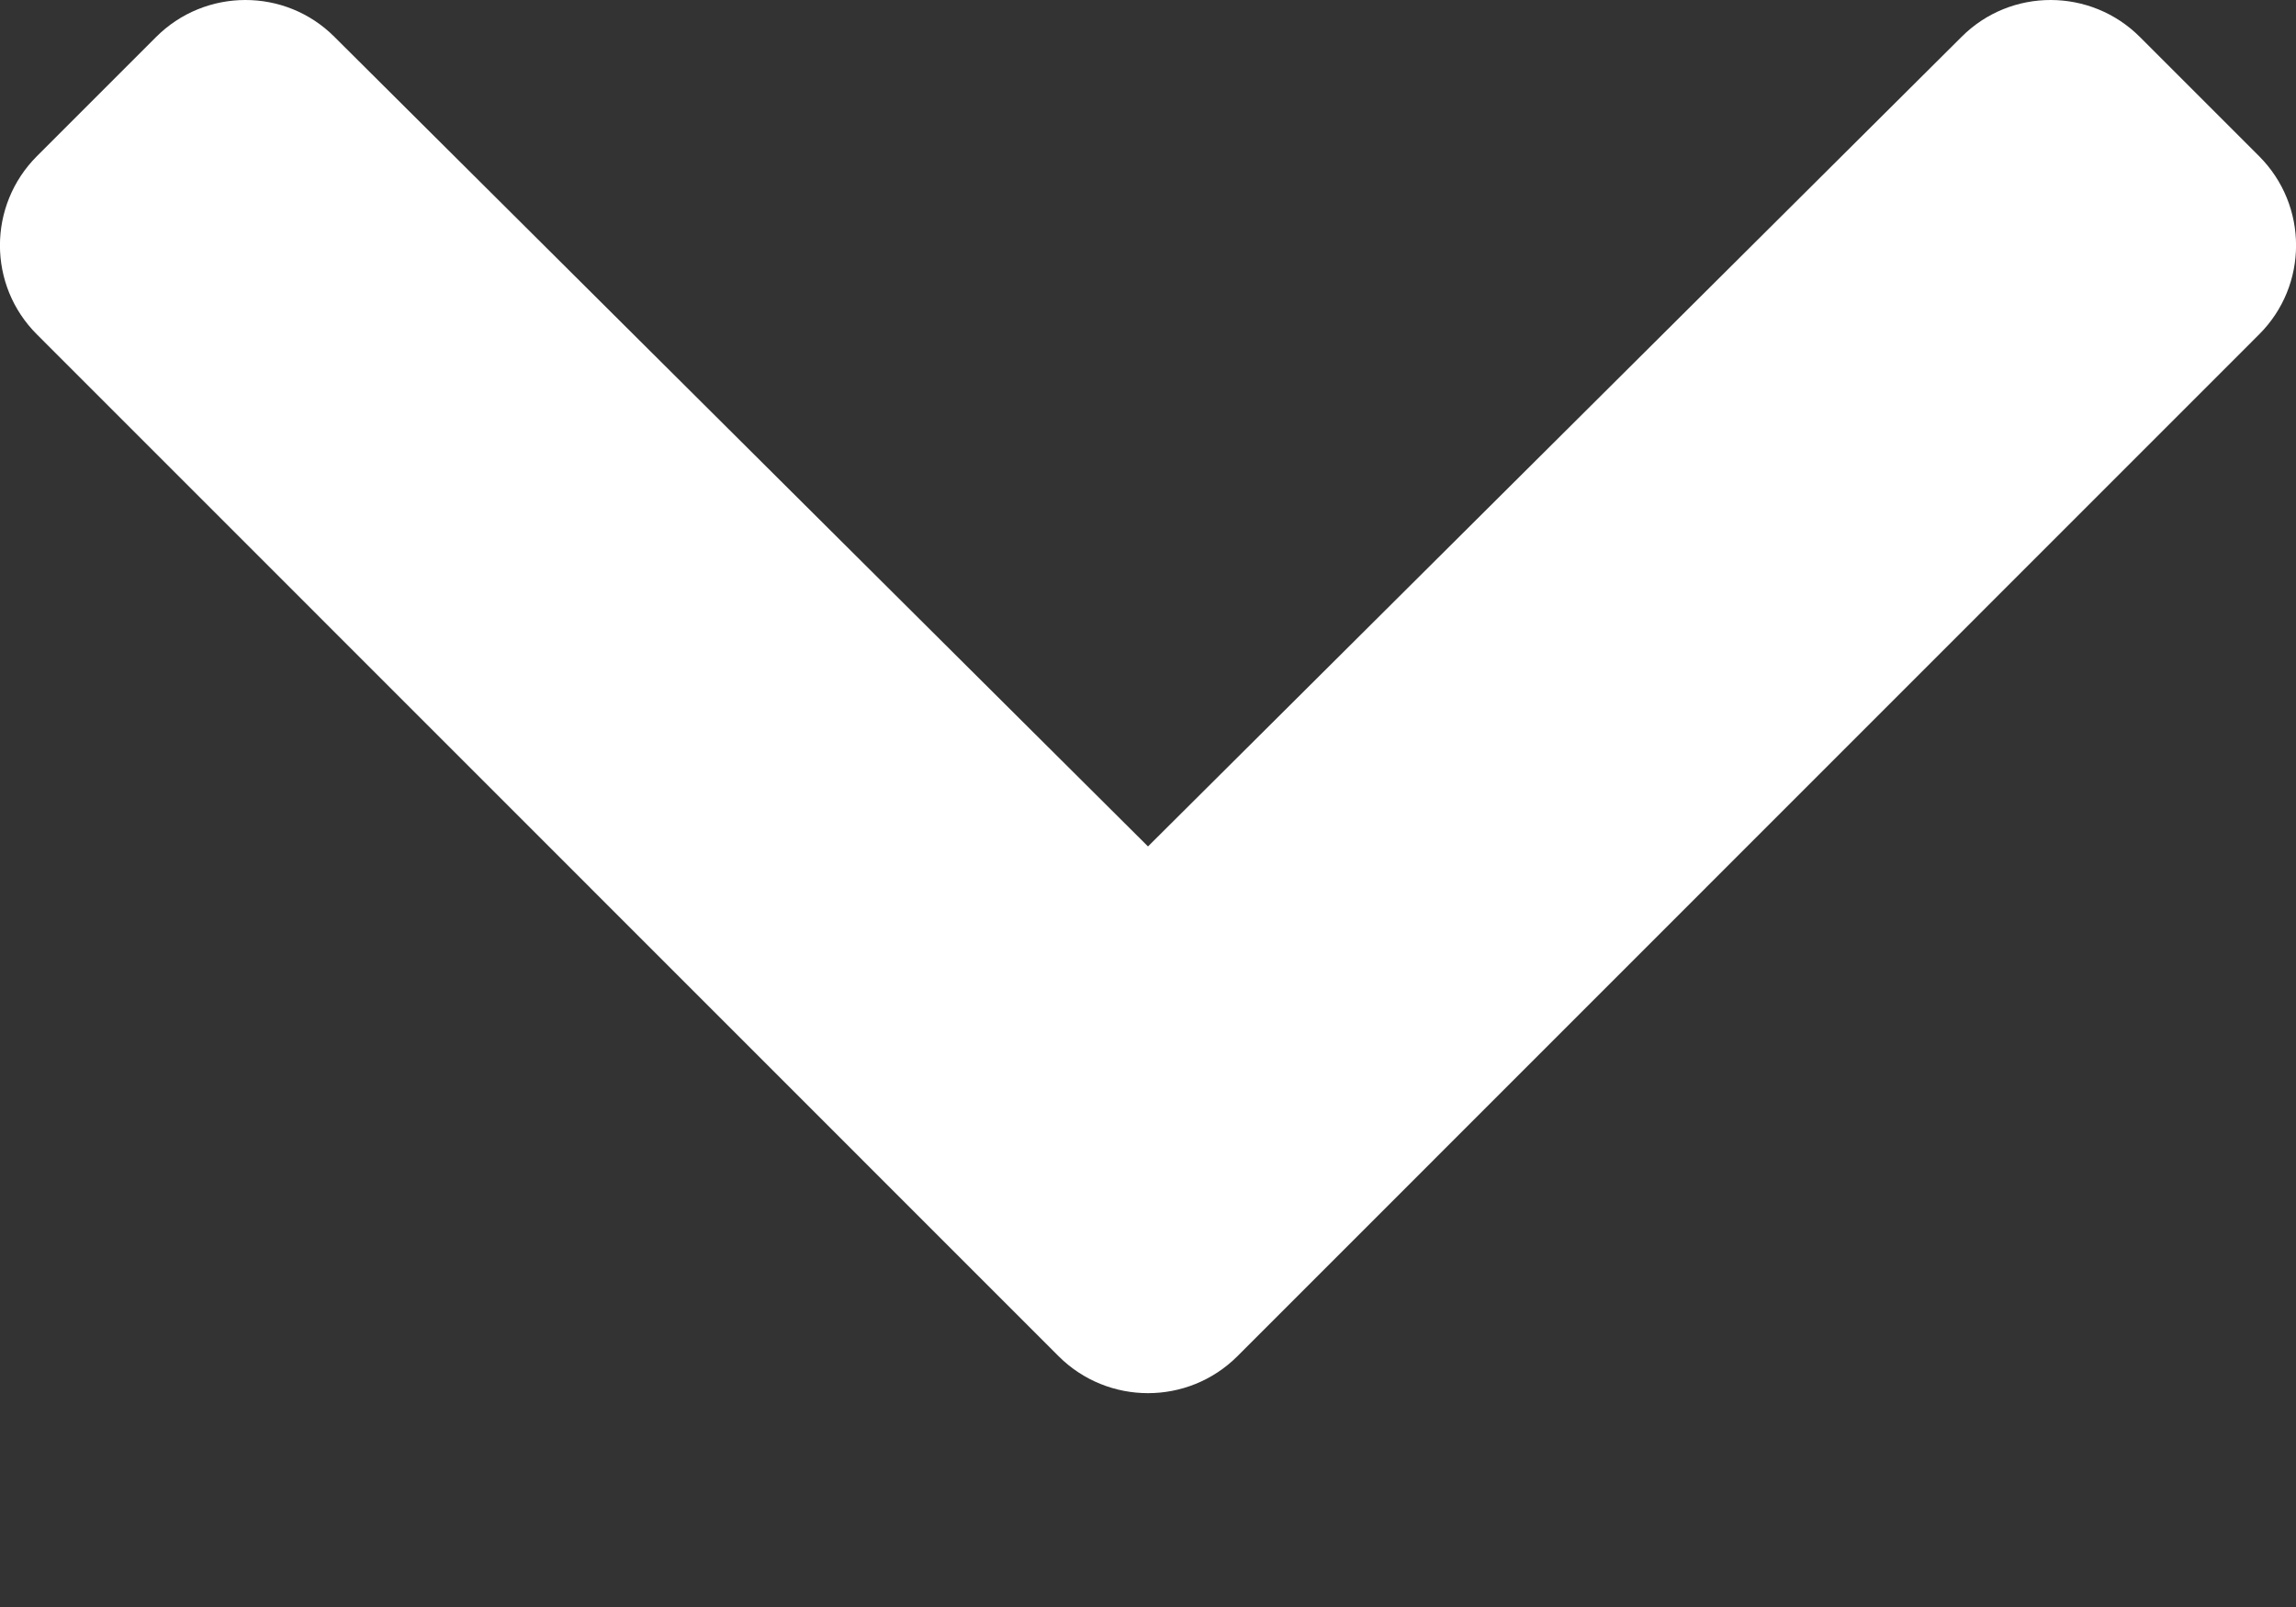 <svg width="10" height="7" viewBox="0 0 10 7" fill="none" xmlns="http://www.w3.org/2000/svg">
<rect x="0" y="0" width="10" height="7" fill="#333333" stroke="none"/>
<g clip-path="url(#clip0_172_3799)">
<path d="M4.611 5.908L0.161 1.457C-0.054 1.243 -0.054 0.895 0.161 0.68L0.68 0.161C0.894 -0.053 1.242 -0.054 1.456 0.16L5 3.687L8.544 0.16C8.758 -0.054 9.106 -0.053 9.32 0.161L9.839 0.68C10.054 0.895 10.054 1.243 9.839 1.457L5.389 5.908C5.174 6.122 4.826 6.122 4.611 5.908Z" fill="white"/>
</g>
<defs>
<clipPath id="clip0_172_3799">
<rect width="10" height="7" fill="white"/>
</clipPath>
</defs>
</svg>
